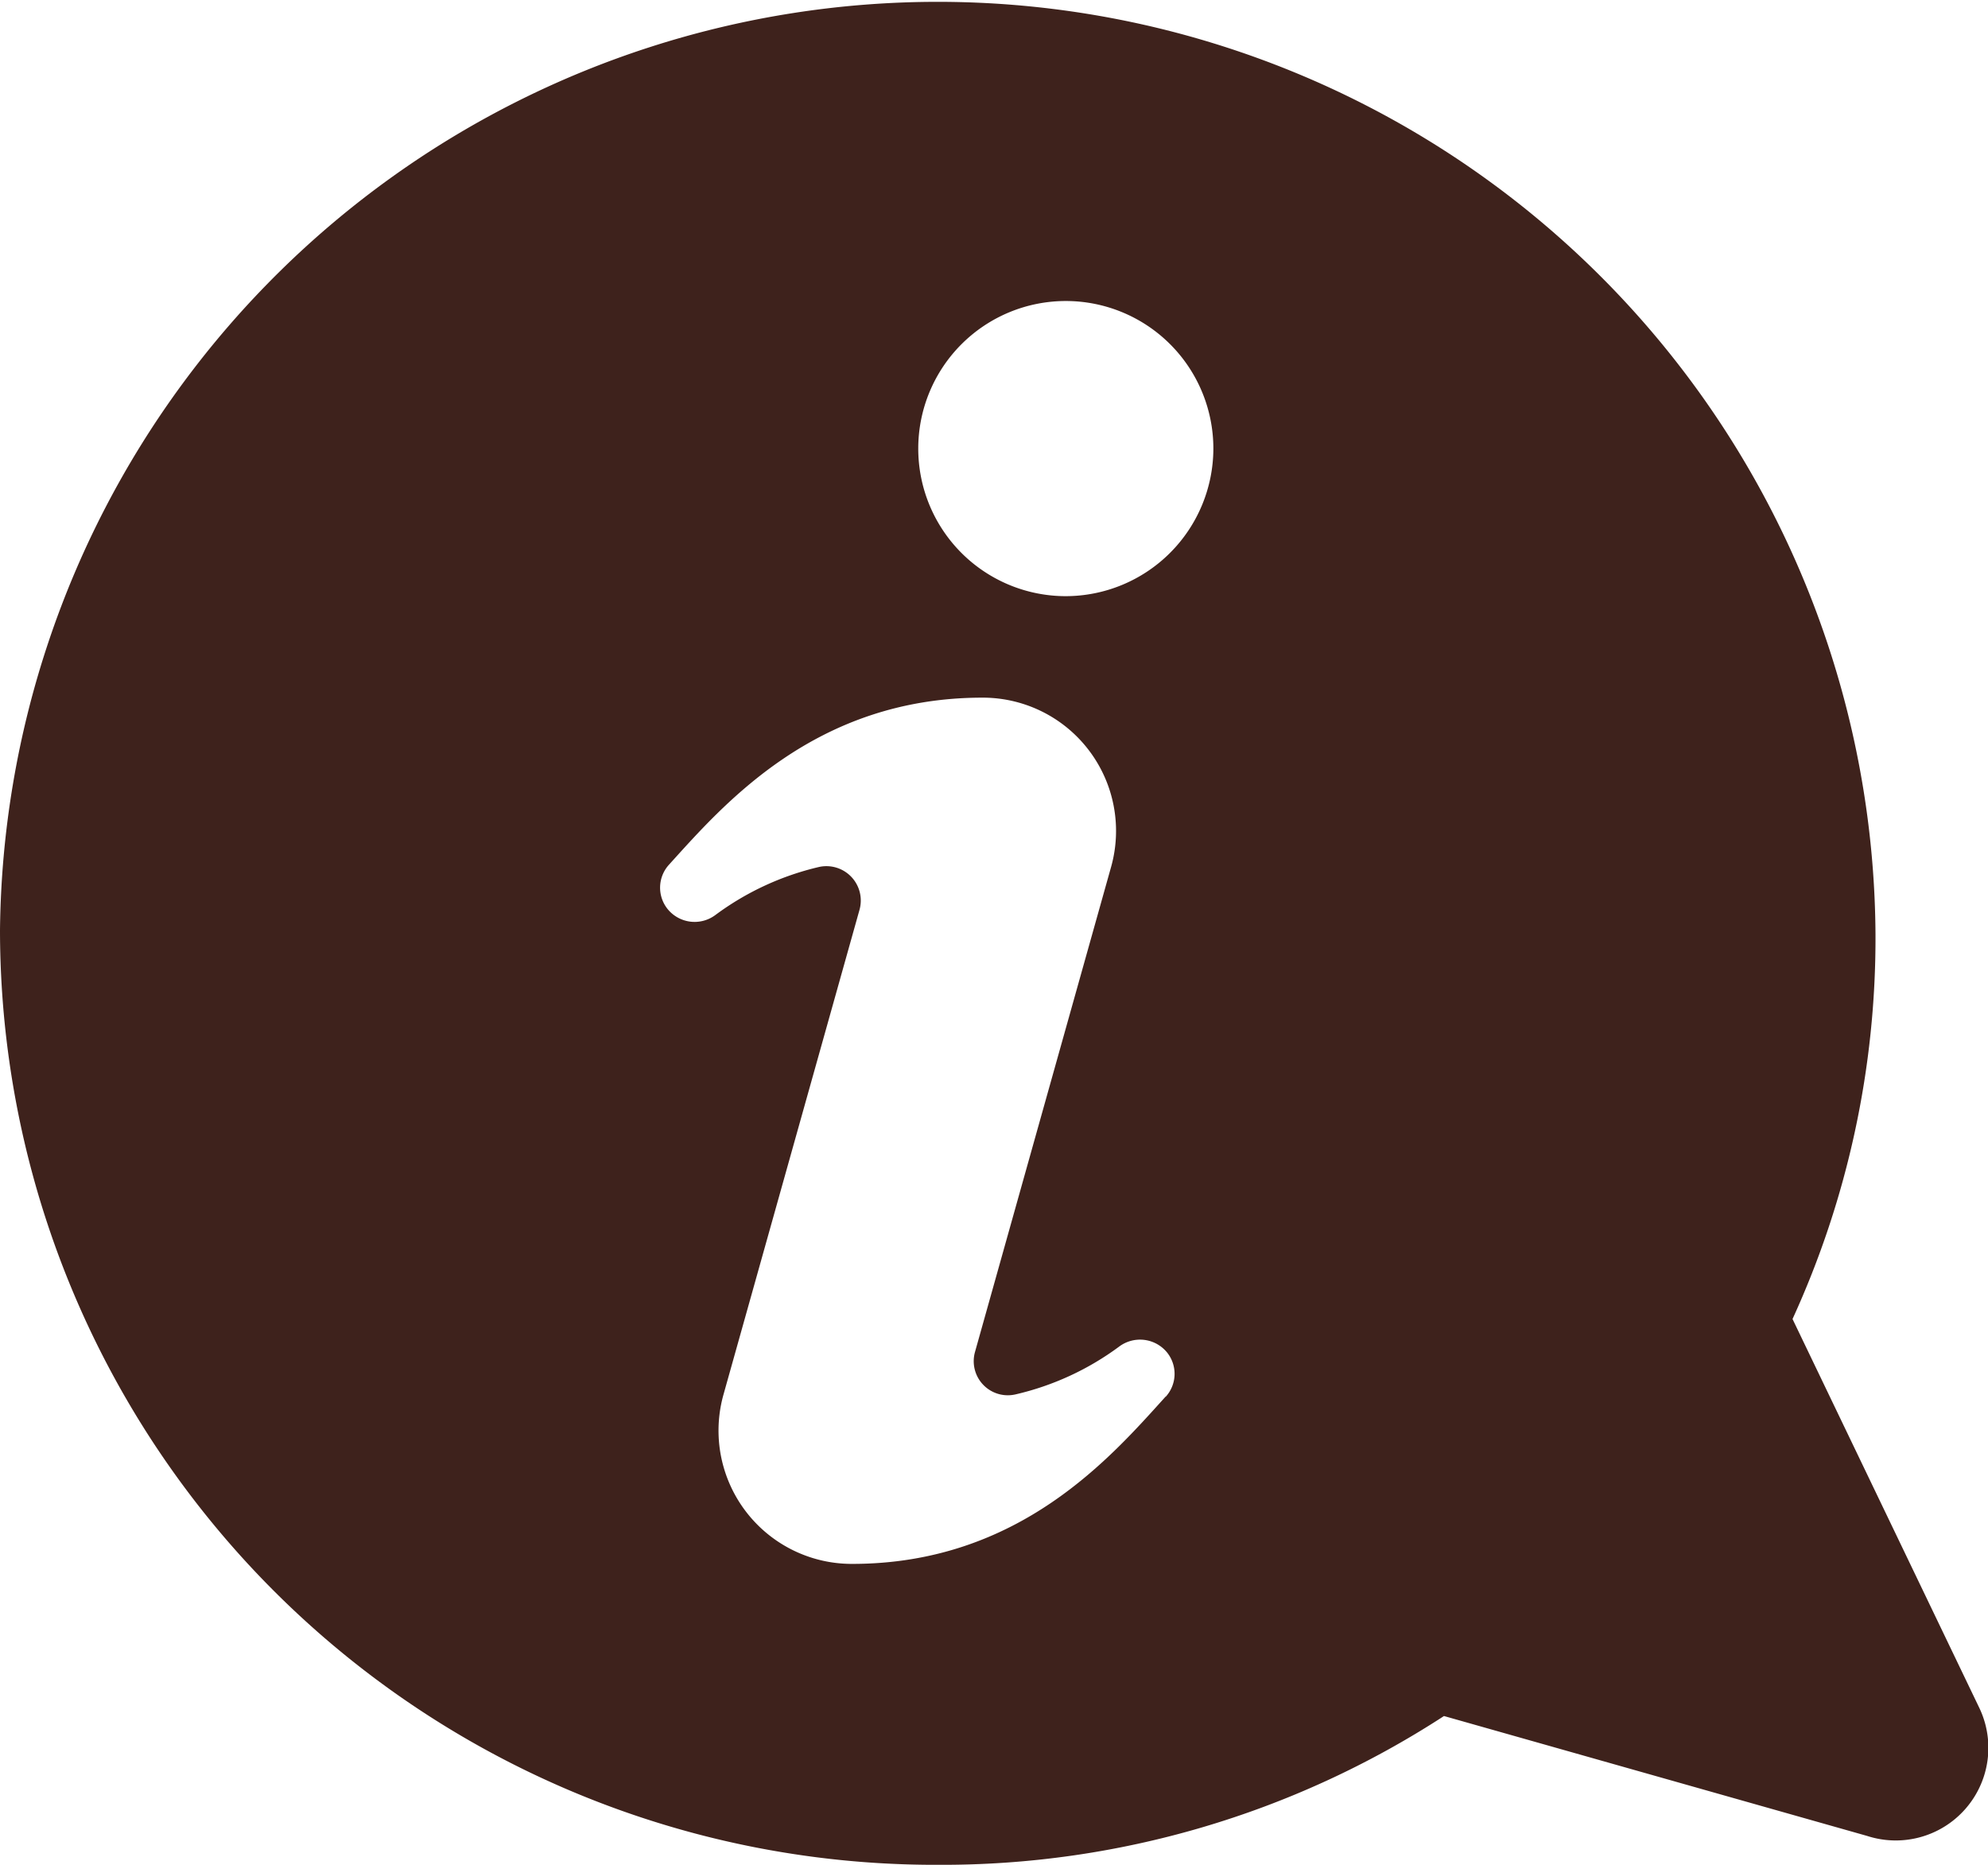 <svg id="pict" xmlns="http://www.w3.org/2000/svg" width="64.144" height="60.161" viewBox="0 0 64.144 60.161">
  <path id="路径_19" data-name="路径 19" d="M0,30.014A30.171,30.171,0,0,0,30.257,60.161a29.7,29.7,0,0,0,16.334-4.8l13.656,3.869a2.988,2.988,0,0,0,3.615-4.135L57.837,42.553a29.488,29.488,0,0,0,2.677-12.406A30.258,30.258,0,0,0,0,30.014M37.612,45.053c-1.759,1.943-4.721,5.4-10.118,5.4A4.3,4.3,0,0,1,23.341,45l4.392-15.65a1.109,1.109,0,0,0-1.3-1.382,9.072,9.072,0,0,0-3.349,1.55,1.121,1.121,0,0,1-1.55-.2h0a1.1,1.1,0,0,1,.048-1.418c1.758-1.938,4.72-5.393,10.117-5.393a4.3,4.3,0,0,1,4.154,5.451l-4.392,15.65a1.1,1.1,0,0,0,1.3,1.378,9.038,9.038,0,0,0,3.351-1.545,1.125,1.125,0,0,1,1.551.2,1.1,1.1,0,0,1-.048,1.417Zm-3.24-25.82a4.761,4.761,0,1,1,4.778-4.76,4.77,4.77,0,0,1-4.778,4.76" fill="#3e221c"/>
</svg>
